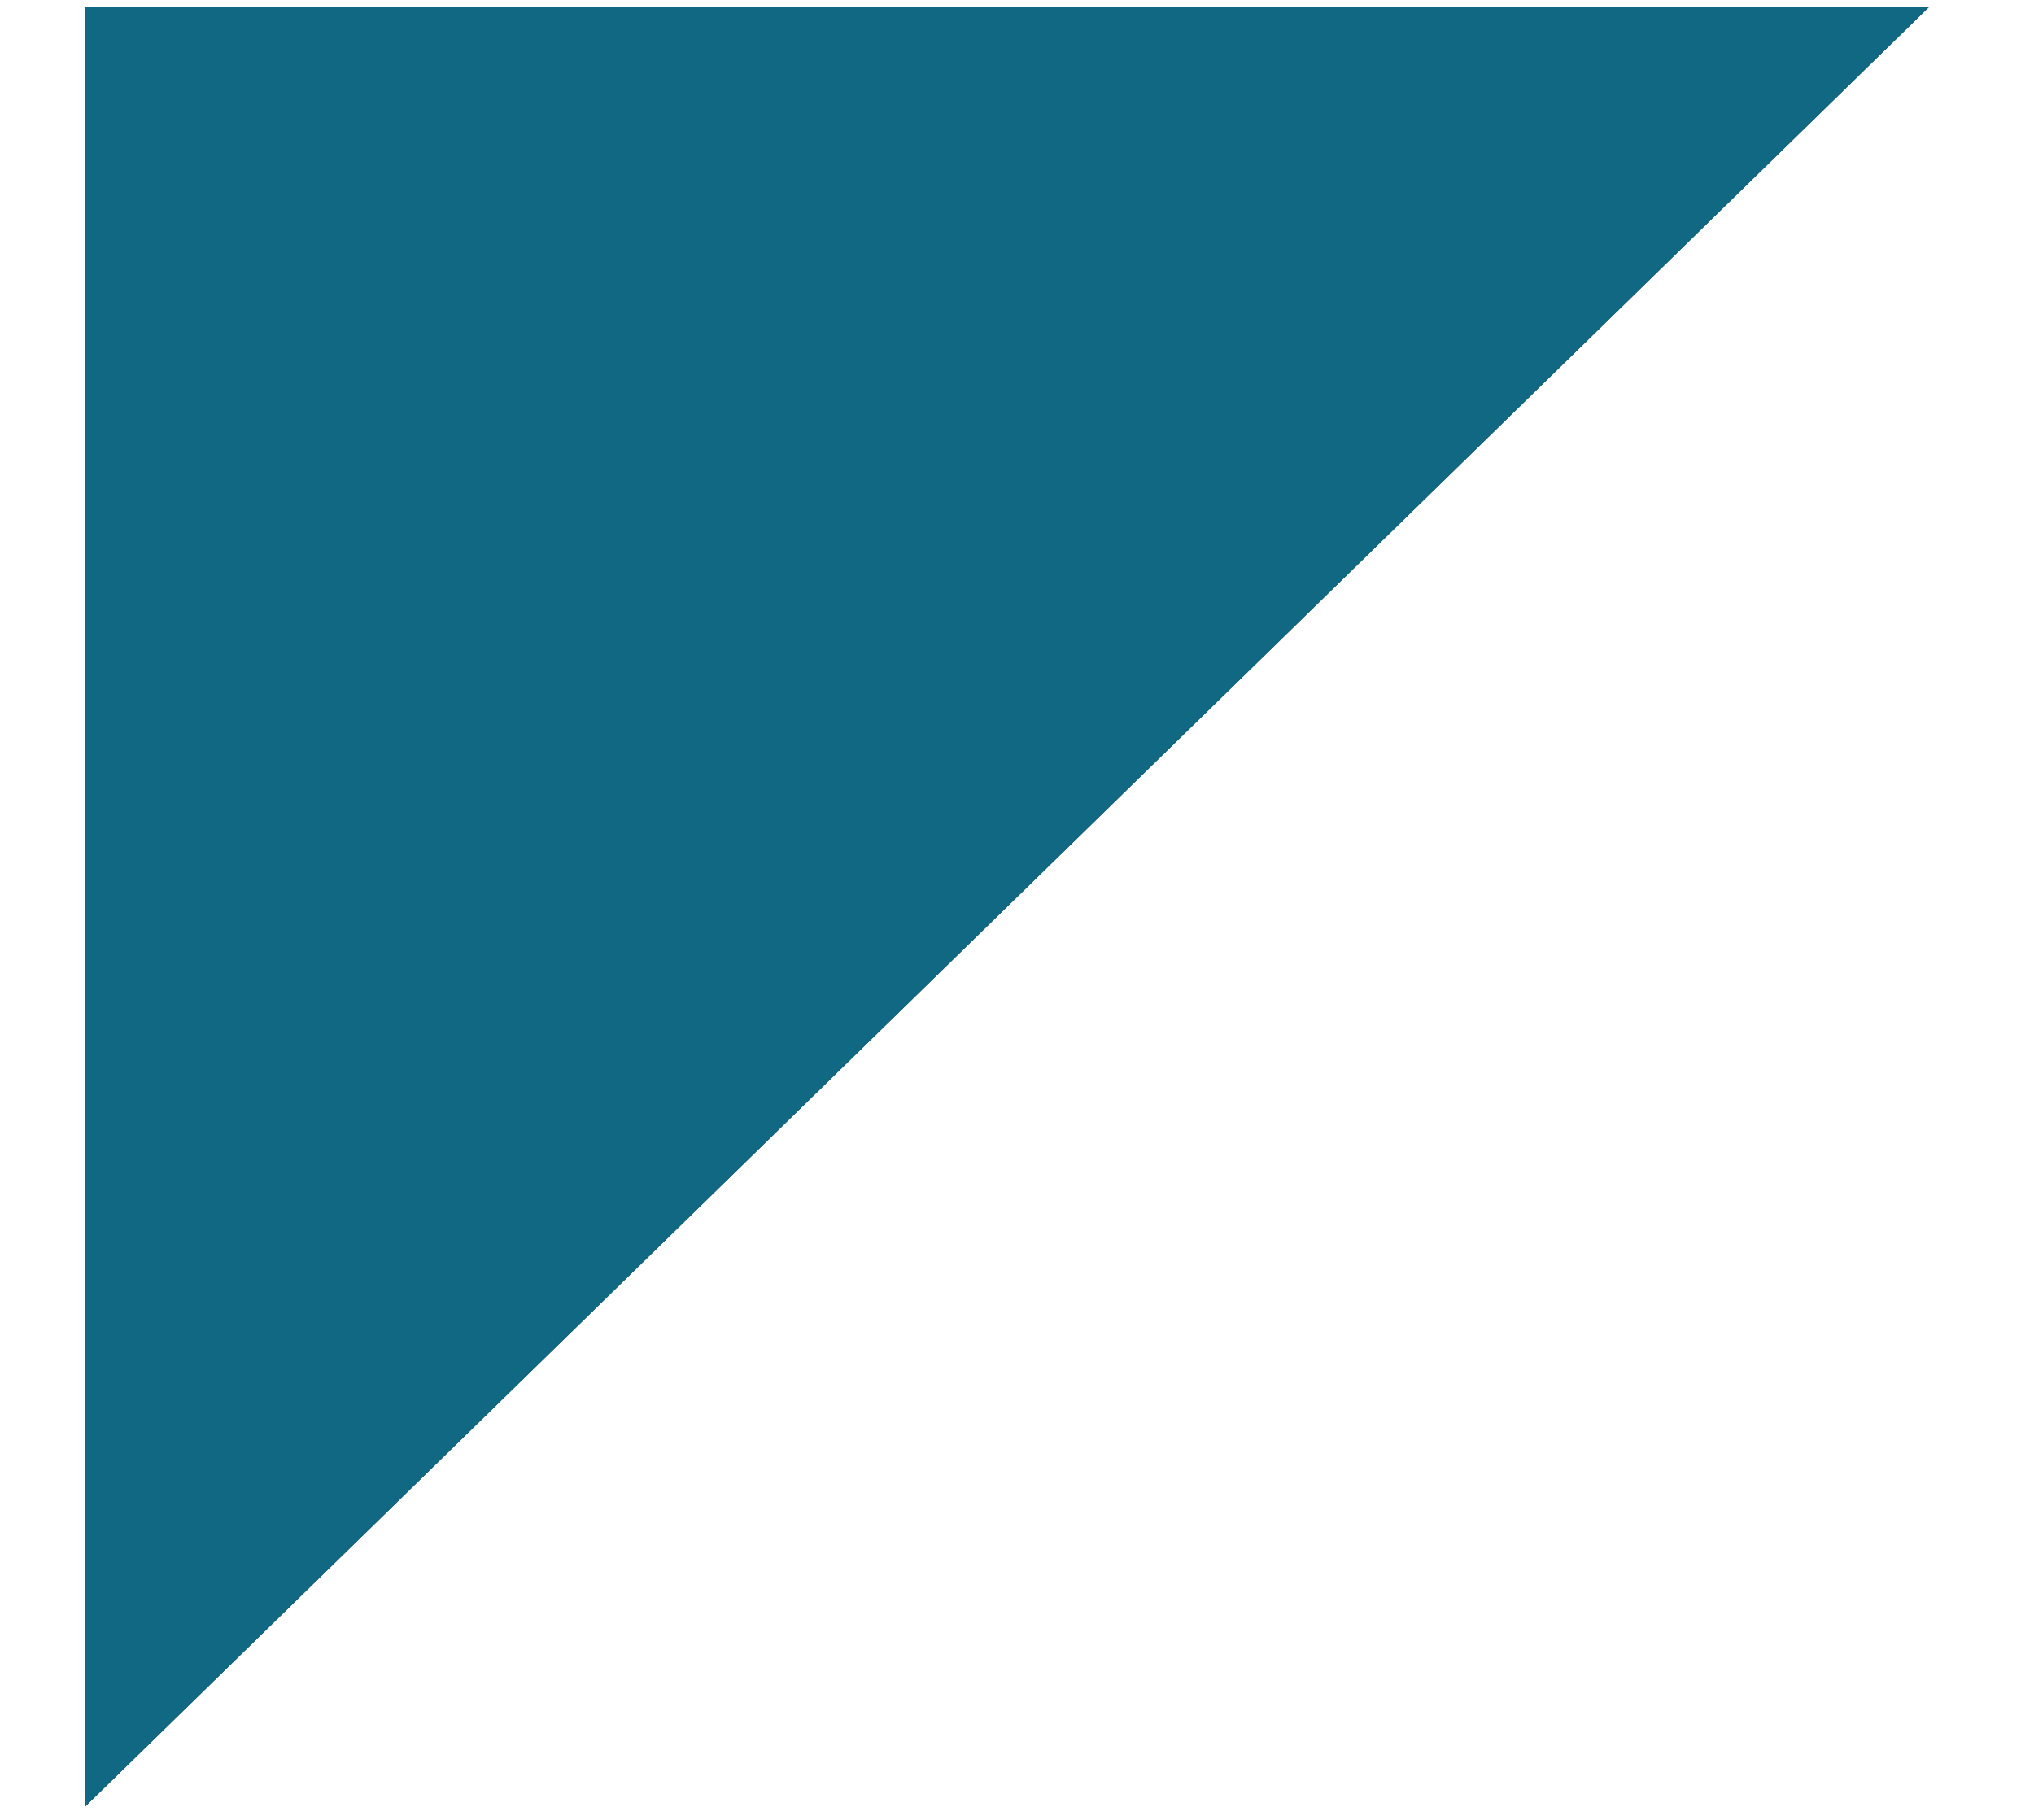 <svg width="19" height="17" fill="none" xmlns="http://www.w3.org/2000/svg"><path d="M.791 16.88V.067h17.227L.79 16.881z" fill="#000"/><path d="M.791 16.88V.067h17.227L.79 16.881z" fill="#147A99" fill-opacity=".85"/></svg>